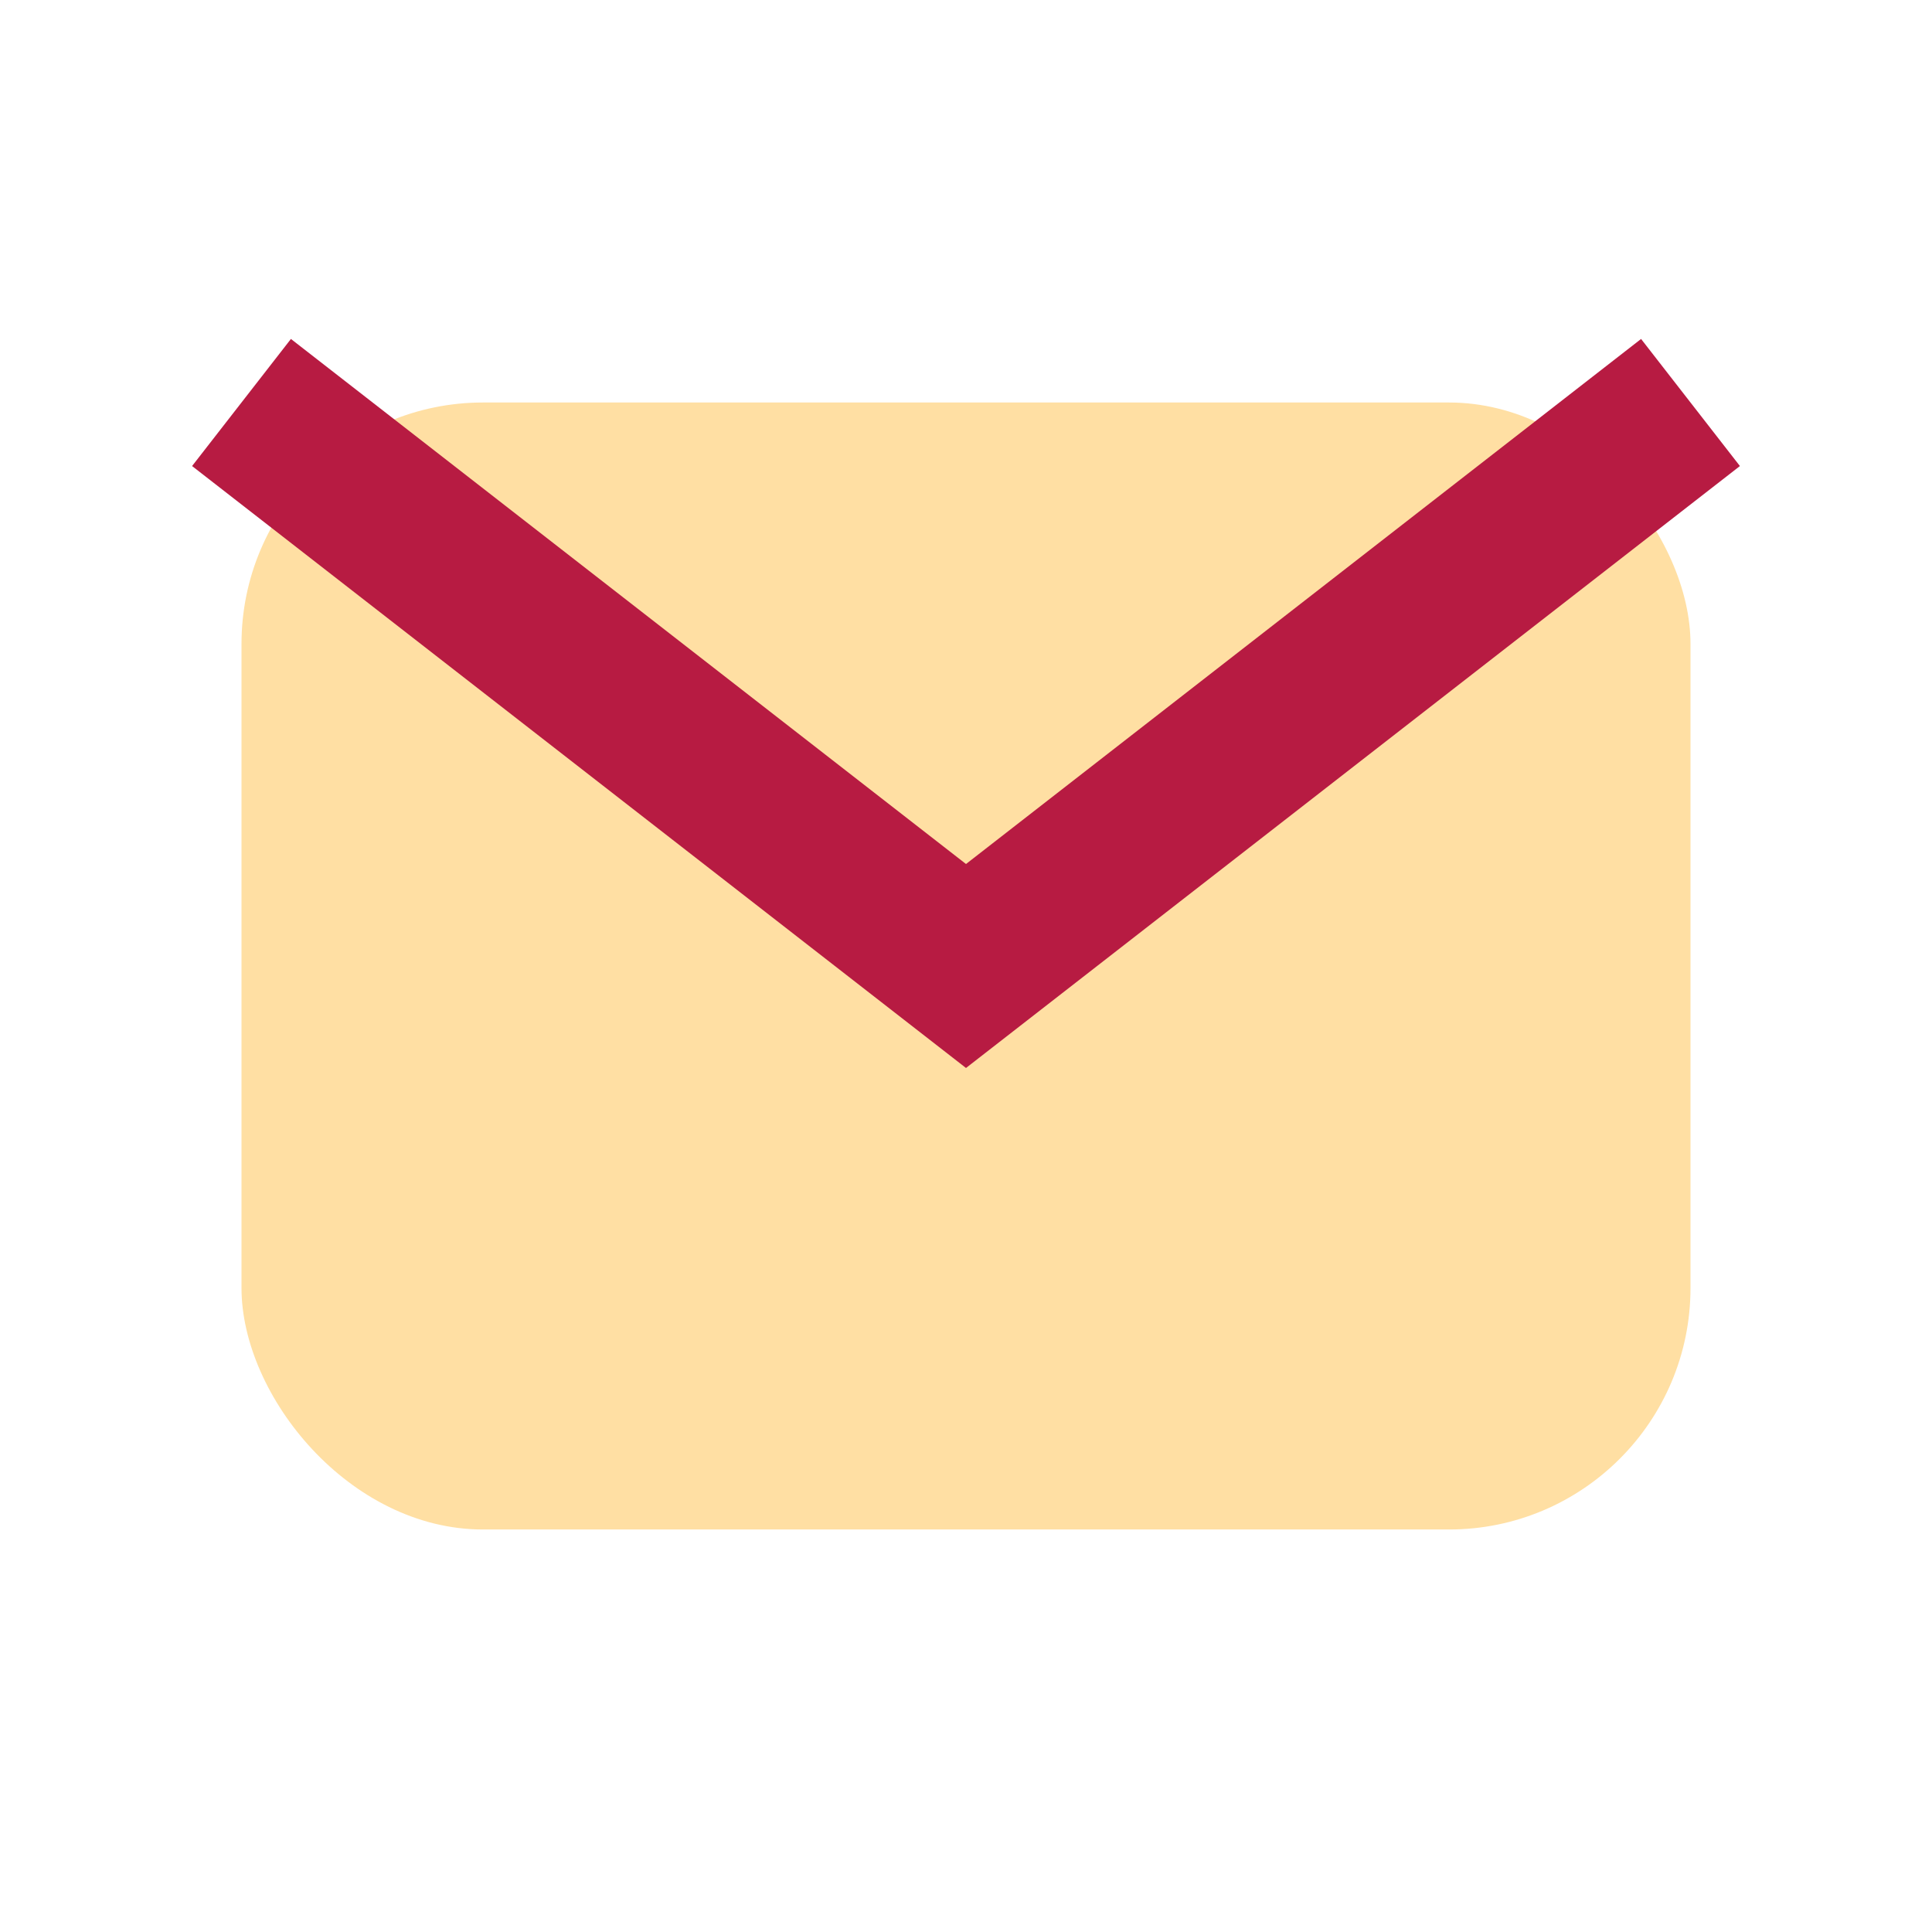 <?xml version="1.0" encoding="UTF-8"?>
<svg xmlns="http://www.w3.org/2000/svg" width="24" height="24" viewBox="0 0 24 24"><rect x="3" y="5" width="18" height="14" rx="3" fill="#FFDFA3"/><path d="M3 5l9 7 9-7" stroke="#B71B42" stroke-width="2" fill="none"/></svg>